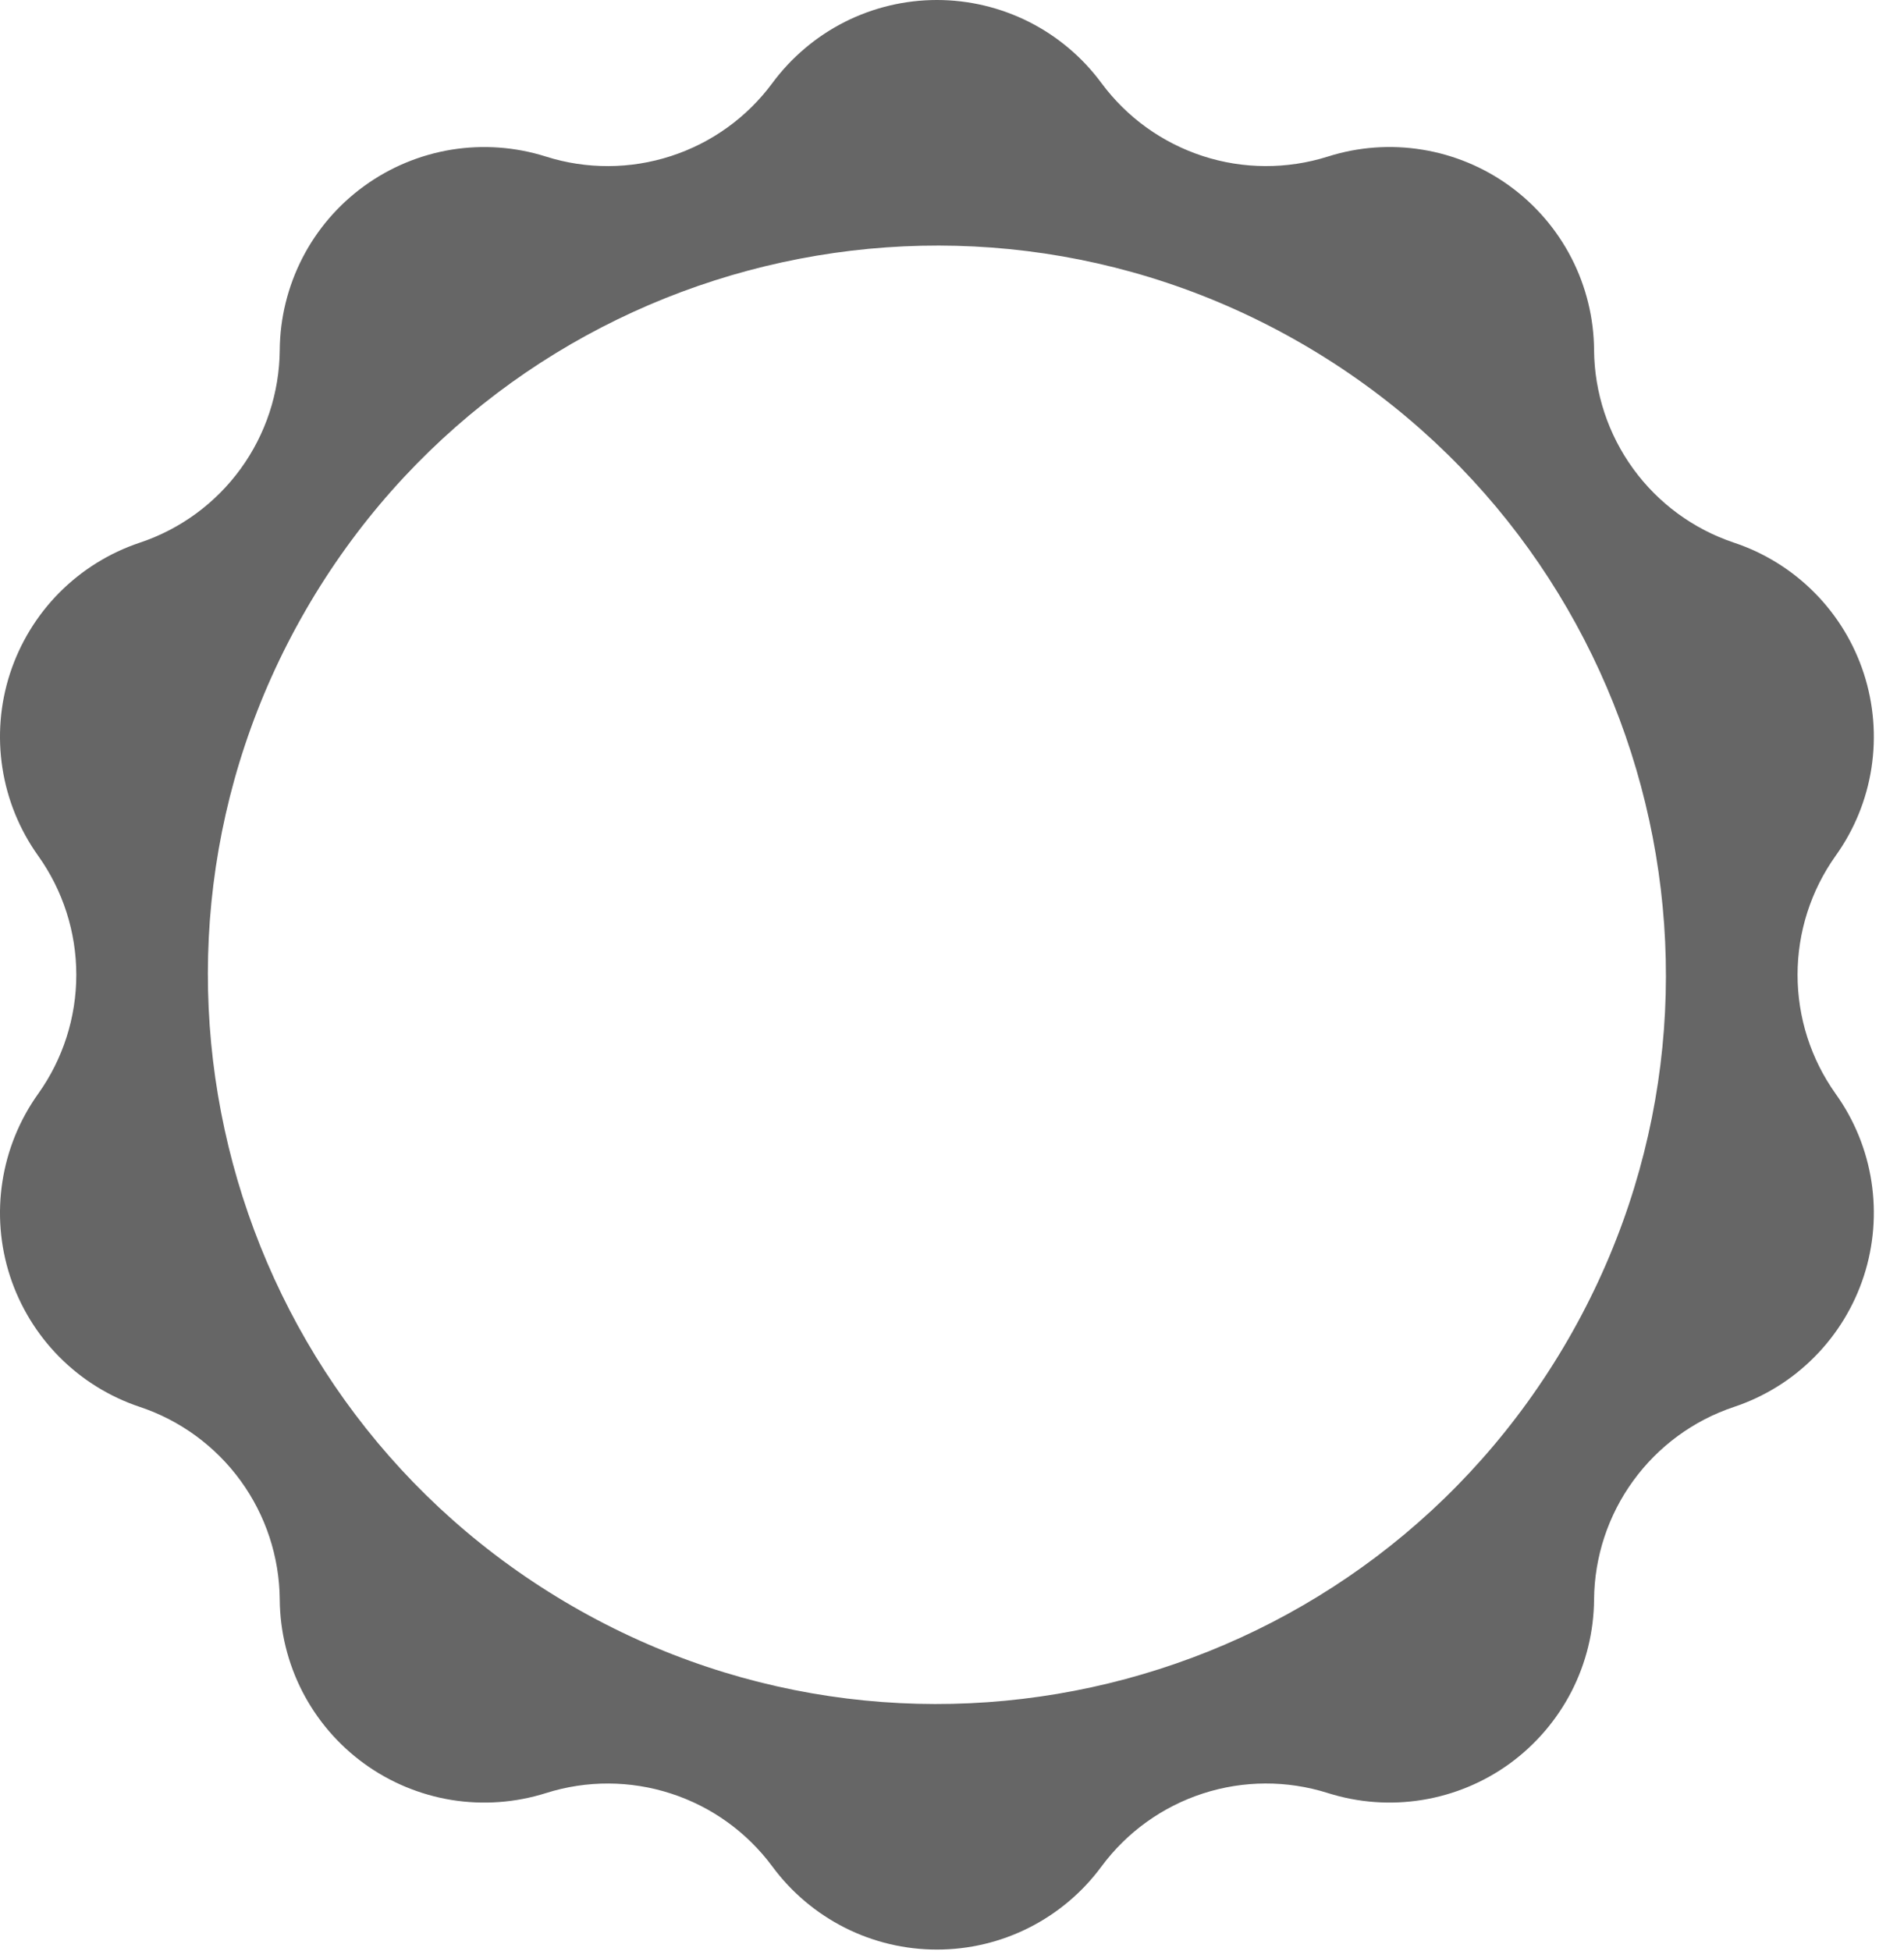 <svg width="41" height="42" viewBox="0 0 41 42" fill="none" xmlns="http://www.w3.org/2000/svg">
<path d="M23.718 1.788C23.309 1.234 22.775 0.783 22.16 0.472C21.544 0.162 20.865 0 20.175 0C19.486 0 18.806 0.162 18.191 0.472C17.576 0.783 17.042 1.234 16.632 1.788C16.086 2.527 15.322 3.077 14.448 3.36C13.574 3.644 12.633 3.648 11.757 3.371C11.1 3.163 10.403 3.112 9.722 3.222C9.042 3.333 8.397 3.602 7.839 4.007C7.281 4.412 6.826 4.943 6.511 5.556C6.196 6.17 6.029 6.848 6.024 7.538C6.016 8.456 5.722 9.349 5.182 10.092C4.642 10.835 3.884 11.391 3.012 11.682C2.358 11.9 1.764 12.269 1.278 12.758C0.793 13.247 0.429 13.844 0.215 14.5C0.002 15.156 -0.054 15.852 0.052 16.534C0.157 17.215 0.421 17.862 0.822 18.423C1.356 19.171 1.643 20.067 1.643 20.985C1.643 21.904 1.356 22.799 0.822 23.547C0.421 24.108 0.157 24.755 0.052 25.437C-0.054 26.118 0.002 26.815 0.215 27.471C0.429 28.126 0.793 28.723 1.278 29.212C1.764 29.702 2.358 30.07 3.012 30.288C3.884 30.579 4.642 31.135 5.182 31.878C5.722 32.621 6.016 33.514 6.024 34.433C6.029 35.122 6.196 35.801 6.511 36.415C6.827 37.028 7.281 37.559 7.839 37.964C8.397 38.37 9.043 38.638 9.723 38.749C10.404 38.859 11.101 38.808 11.759 38.6C12.635 38.323 13.575 38.327 14.449 38.611C15.323 38.894 16.086 39.444 16.632 40.182C17.042 40.737 17.576 41.187 18.191 41.498C18.806 41.809 19.486 41.97 20.175 41.97C20.865 41.97 21.544 41.809 22.16 41.498C22.775 41.187 23.309 40.737 23.718 40.182C24.265 39.443 25.028 38.894 25.902 38.61C26.776 38.326 27.717 38.323 28.593 38.6C29.251 38.808 29.948 38.859 30.628 38.748C31.309 38.638 31.954 38.369 32.512 37.964C33.069 37.558 33.524 37.027 33.84 36.414C34.155 35.801 34.321 35.122 34.326 34.433C34.334 33.514 34.629 32.621 35.169 31.878C35.709 31.135 36.467 30.579 37.338 30.288C37.993 30.07 38.587 29.702 39.072 29.212C39.558 28.723 39.922 28.126 40.135 27.471C40.348 26.815 40.404 26.118 40.299 25.437C40.194 24.755 39.93 24.108 39.528 23.547C38.995 22.799 38.708 21.904 38.708 20.985C38.708 20.067 38.995 19.171 39.528 18.423C39.93 17.862 40.194 17.215 40.299 16.534C40.404 15.852 40.348 15.156 40.135 14.5C39.922 13.844 39.558 13.247 39.072 12.758C38.587 12.269 37.993 11.9 37.338 11.682C36.467 11.391 35.709 10.835 35.169 10.092C34.629 9.349 34.334 8.456 34.326 7.538C34.322 6.848 34.155 6.169 33.84 5.556C33.524 4.942 33.069 4.412 32.511 4.006C31.953 3.601 31.308 3.332 30.627 3.222C29.947 3.111 29.249 3.162 28.592 3.371C27.716 3.647 26.775 3.644 25.902 3.36C25.028 3.076 24.265 2.527 23.718 1.788ZM12.327 34.578C4.82 30.243 2.247 20.643 6.582 13.137C10.917 5.631 20.517 3.057 28.023 7.392C35.529 11.727 38.103 21.327 33.768 28.833C29.433 36.339 19.833 38.913 12.327 34.578Z" fill="#666666"/>
</svg>
